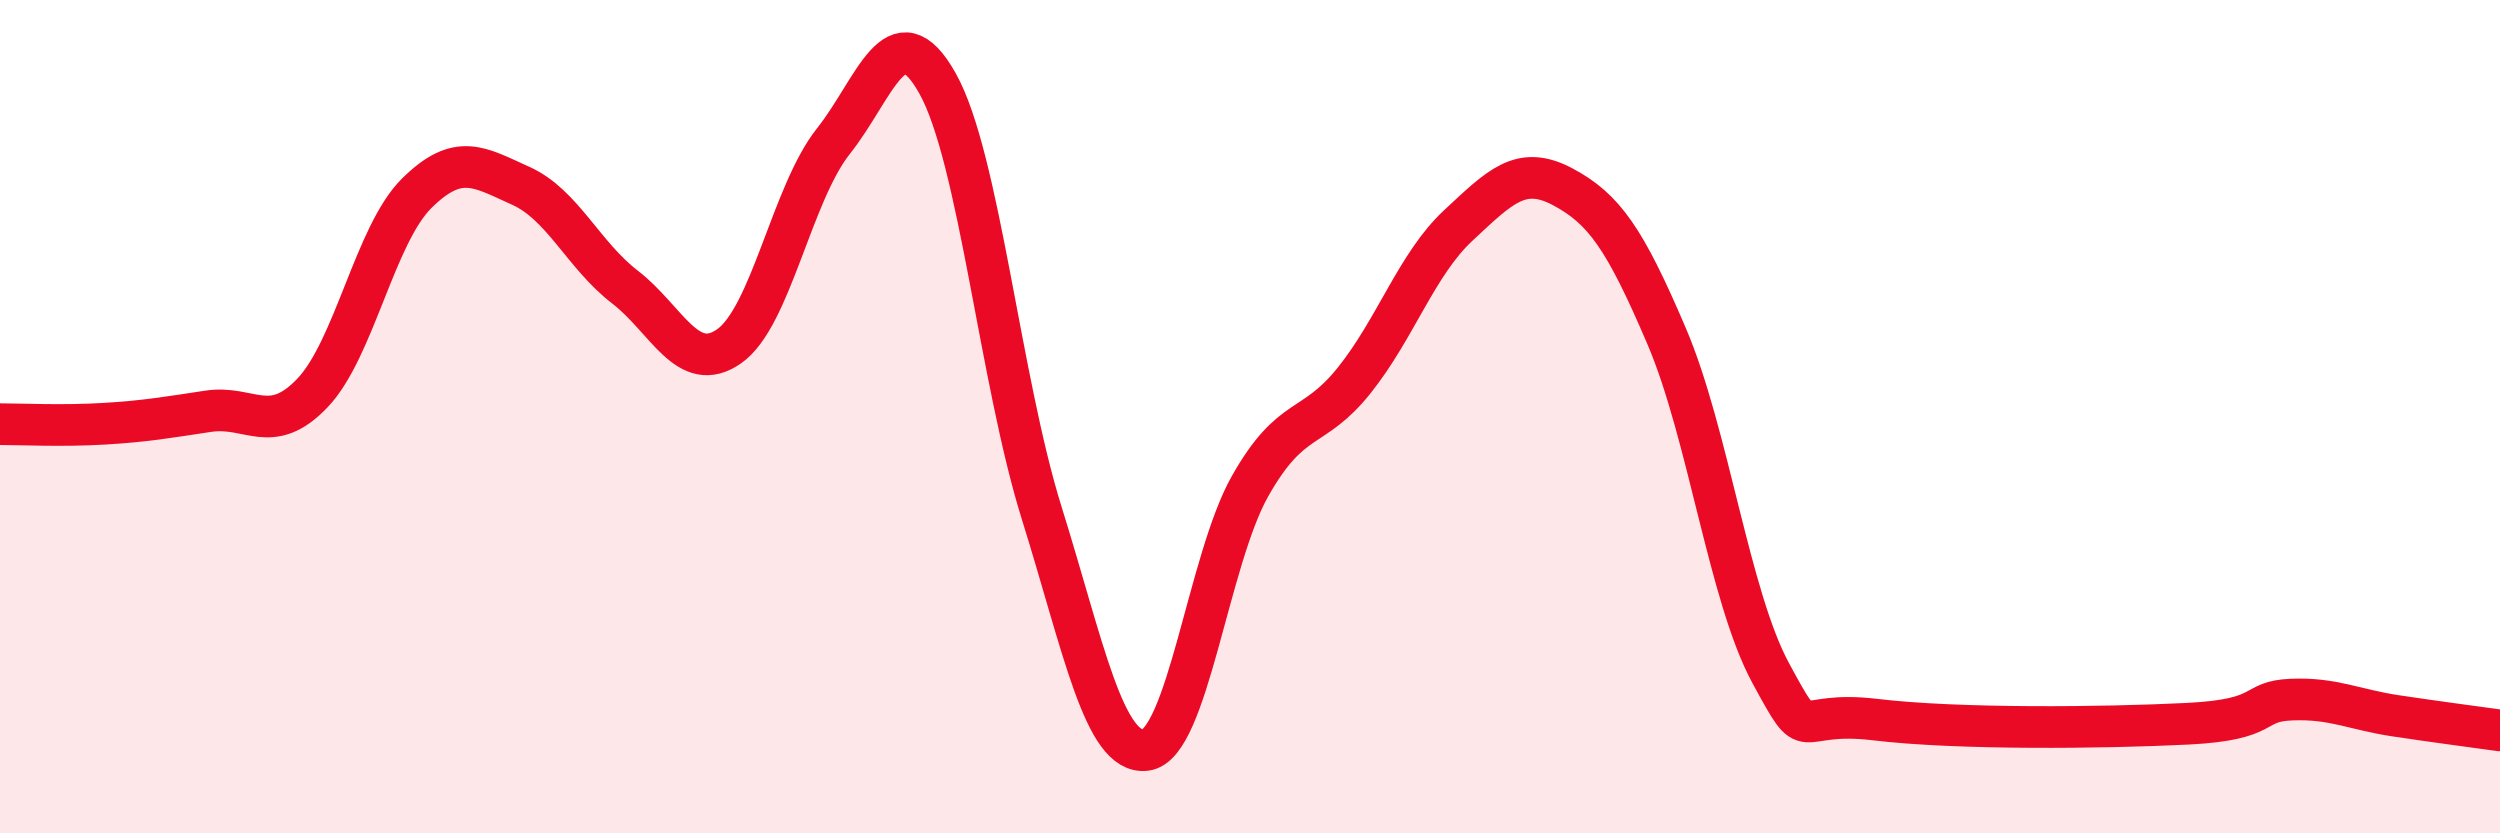 
    <svg width="60" height="20" viewBox="0 0 60 20" xmlns="http://www.w3.org/2000/svg">
      <path
        d="M 0,10.18 C 0.5,10.18 1.5,10.23 2.5,10.17 C 3.5,10.11 4,10.02 5,9.87 C 6,9.72 6.5,10.48 7.5,9.43 C 8.5,8.38 9,5.63 10,4.64 C 11,3.65 11.5,4.01 12.5,4.46 C 13.5,4.91 14,6.12 15,6.89 C 16,7.66 16.5,9.01 17.5,8.31 C 18.5,7.61 19,4.65 20,3.39 C 21,2.13 21.5,0.22 22.5,2 C 23.5,3.78 24,9.11 25,12.31 C 26,15.51 26.5,18.13 27.5,18 C 28.5,17.87 29,13.44 30,11.67 C 31,9.9 31.5,10.38 32.5,9.13 C 33.5,7.88 34,6.34 35,5.41 C 36,4.48 36.5,3.95 37.5,4.48 C 38.5,5.01 39,5.73 40,8.07 C 41,10.41 41.5,14.32 42.5,16.16 C 43.5,18 43,17.03 45,17.27 C 47,17.51 50.5,17.47 52.5,17.37 C 54.5,17.27 54,16.83 55,16.79 C 56,16.75 56.5,17.03 57.5,17.18 C 58.5,17.33 59.5,17.46 60,17.53L60 20L0 20Z"
        fill="#EB0A25"
        opacity="0.1"
        stroke-linecap="round"
        stroke-linejoin="round"
      />
      <path
        d="M 0,10.18 C 0.5,10.18 1.5,10.23 2.5,10.17 C 3.5,10.11 4,10.02 5,9.87 C 6,9.72 6.5,10.48 7.5,9.43 C 8.5,8.38 9,5.63 10,4.64 C 11,3.65 11.5,4.01 12.5,4.46 C 13.5,4.91 14,6.12 15,6.89 C 16,7.66 16.5,9.01 17.5,8.31 C 18.5,7.61 19,4.65 20,3.39 C 21,2.13 21.5,0.22 22.5,2 C 23.5,3.78 24,9.11 25,12.31 C 26,15.51 26.5,18.13 27.5,18 C 28.5,17.87 29,13.44 30,11.67 C 31,9.9 31.5,10.38 32.5,9.13 C 33.5,7.88 34,6.34 35,5.41 C 36,4.48 36.5,3.95 37.5,4.48 C 38.5,5.01 39,5.73 40,8.07 C 41,10.41 41.5,14.32 42.5,16.16 C 43.5,18 43,17.03 45,17.27 C 47,17.51 50.5,17.47 52.5,17.37 C 54.5,17.27 54,16.83 55,16.79 C 56,16.75 56.5,17.03 57.5,17.18 C 58.5,17.33 59.5,17.46 60,17.53"
        stroke="#EB0A25"
        stroke-width="1"
        fill="none"
        stroke-linecap="round"
        stroke-linejoin="round"
      />
    </svg>
  